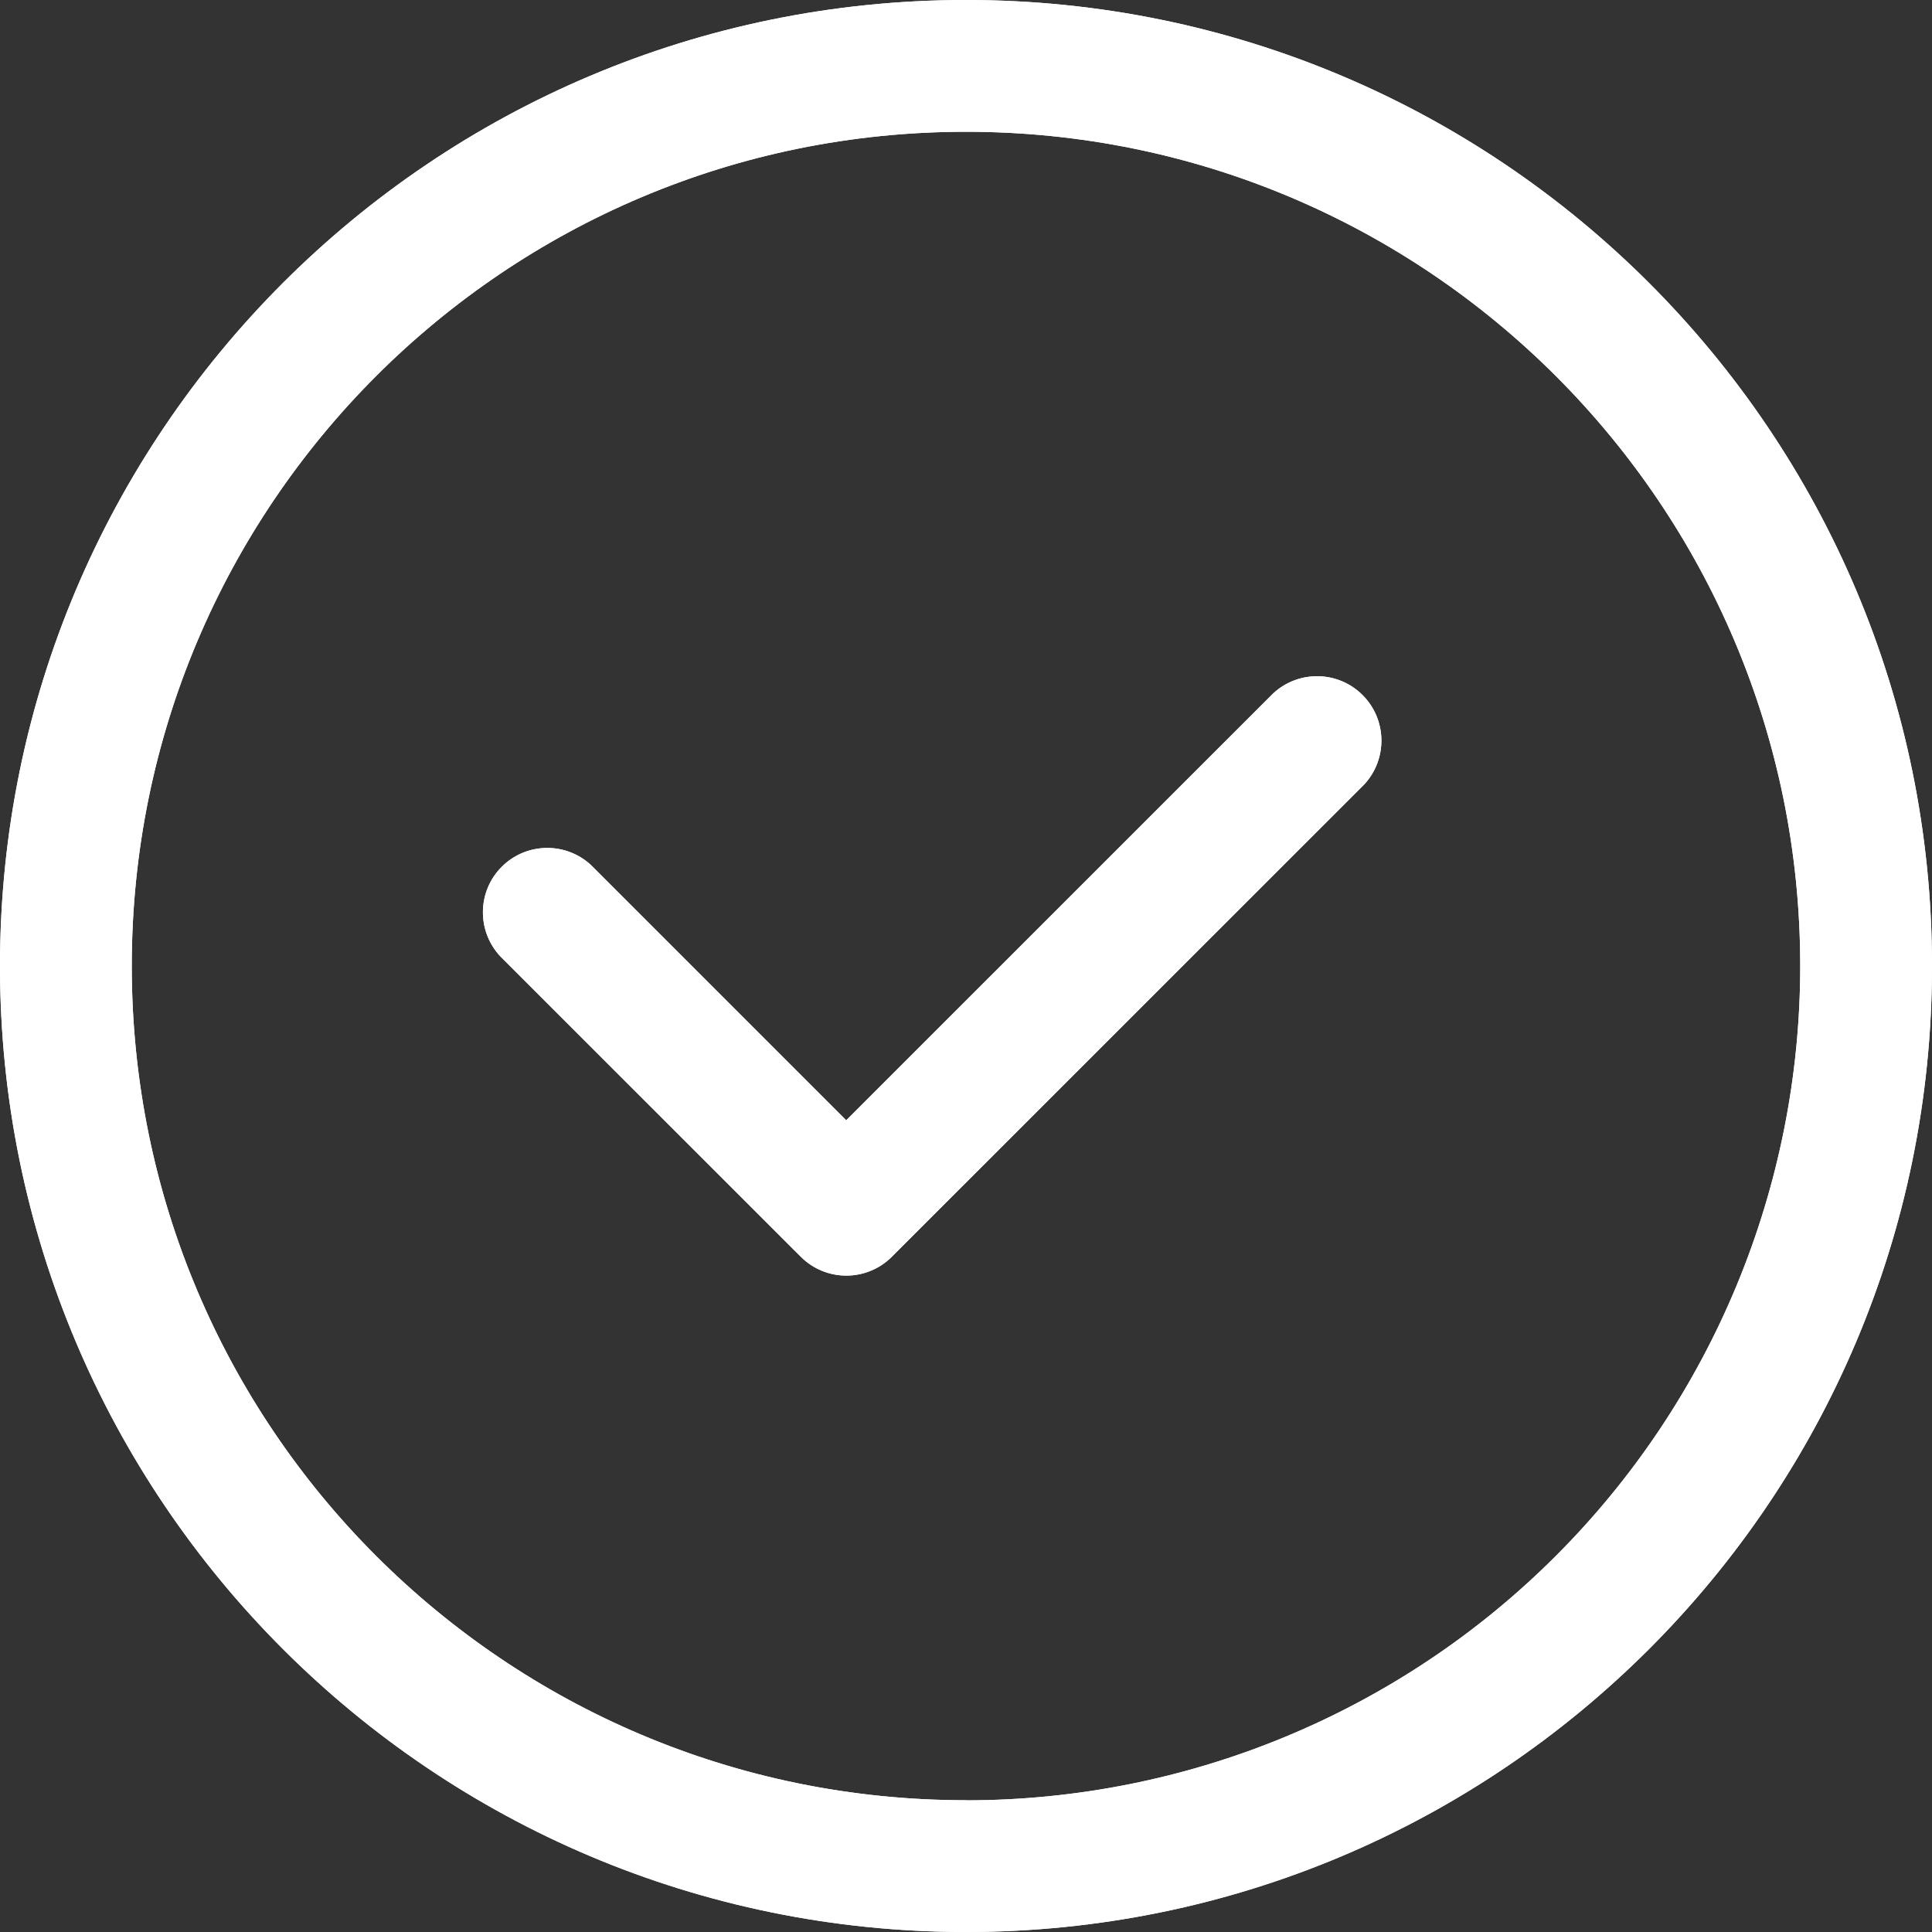 <svg height="20" viewBox="0 0 20 20" width="20" xmlns="http://www.w3.org/2000/svg">
    <rect x="0" y="0" width="20" height="20" fill="#333333" stroke="none"/>
    <g fill="#fff" fill-rule="evenodd">
        <path
            d="m10 0c-5.523 0-10 4.477-10 10s4.477 10 10 10 10-4.477 10-10-4.477-10-10-10zm0 18.636c-4.77 0-8.636-3.866-8.636-8.636s3.866-8.636 8.636-8.636 8.636 3.866 8.636 8.636c0 2.29-.91 4.487-2.53 6.107-1.619 1.62-3.815 2.53-6.106 2.53z"/>
        <path
            d="m13.179 7.179-4.419 4.418-2.64-2.64c-.263-.245-.672-.238-.926.016s-.26.663-.016.926l3.112 3.111c.26.26.682.26.942 0l4.89-4.889c.244-.263.237-.672-.017-.926s-.663-.26-.926-.016z"/>
        <path
            d="m0 10c0 5.523 4.477 10 10 10s10-4.477 10-10-4.477-10-10-10-10 4.477-10 10zm10 8.636c-4.77 0-8.636-3.866-8.636-8.636s3.866-8.636 8.636-8.636 8.636 3.866 8.636 8.636c0 2.29-.91 4.487-2.53 6.107-1.619 1.62-3.815 2.53-6.106 2.53z"/>
        <path
            d="m13.179 7.179-4.419 4.418-2.64-2.64c-.263-.245-.672-.238-.926.016s-.26.663-.016.926l3.112 3.111c.26.26.682.26.942 0l4.89-4.889c.244-.263.237-.672-.017-.926s-.663-.26-.926-.016z"/>
    </g>
</svg>
